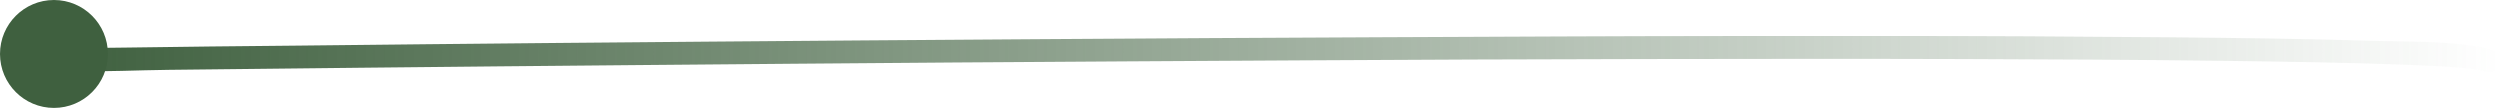 <svg width="139" height="6" viewBox="0 0 139 6" fill="none" xmlns="http://www.w3.org/2000/svg">
<g id="Group 6650">
<path id="Vector" d="M4.257 3.984C4.022 3.984 3.761 4.029 3.538 3.929C3.334 3.829 2.844 3.529 3.049 3.074C3.284 2.555 4.053 2.692 4.424 2.682C5.267 2.664 6.103 2.655 6.946 2.646C10.117 2.601 13.283 2.564 16.455 2.537C21.194 2.482 25.927 2.437 30.666 2.391C36.477 2.337 42.288 2.291 48.105 2.246C54.498 2.2 60.898 2.155 67.291 2.118C73.777 2.082 80.263 2.055 86.749 2.027C92.808 2 98.867 2 104.925 2C110.135 2 115.345 2.027 120.555 2.073C124.39 2.109 128.225 2.155 132.06 2.273C133.992 2.328 135.975 2.273 137.895 2.61C138.162 2.655 138.416 2.719 138.67 2.846C138.955 2.992 139.122 3.41 138.893 3.756C138.639 4.138 138.118 3.993 137.821 3.847C138.242 4.065 137.573 3.847 138.013 3.92C137.914 3.902 137.821 3.883 137.722 3.865C137.418 3.829 137.115 3.792 136.811 3.765C135.807 3.683 134.81 3.638 133.806 3.601C130.381 3.474 127.159 3.429 123.671 3.383C118.796 3.319 113.927 3.301 109.051 3.283C103.197 3.265 97.343 3.274 91.489 3.283C85.102 3.292 78.721 3.319 72.334 3.356C65.947 3.392 59.51 3.429 53.092 3.474C47.151 3.52 41.216 3.565 35.275 3.62C30.245 3.665 25.215 3.711 20.184 3.765C16.579 3.802 12.973 3.847 9.368 3.883C7.639 3.902 5.905 3.993 4.176 3.956C4.046 3.956 3.768 4.047 4.121 3.929L4.499 3.592C4.337 3.31 4.17 3.019 4.009 2.737C3.786 2.628 3.489 2.682 3.91 2.682C4.176 2.682 4.753 2.755 4.833 3.256C4.914 3.756 4.517 3.965 4.245 3.965L4.257 3.984Z" fill="url(#paint0_linear_5333_3394)"/>
<circle id="Ellipse 106" cx="3" cy="3" r="3" transform="rotate(-90 3 3)" fill="#3F603F"/>
</g>
<defs>
<linearGradient id="paint0_linear_5333_3394" x1="139" y1="3" x2="3" y2="3" gradientUnits="userSpaceOnUse">
<stop stop-color="#3F603F" stop-opacity="0"/>
<stop offset="1" stop-color="#3F603F"/>
</linearGradient>
</defs>
</svg>
